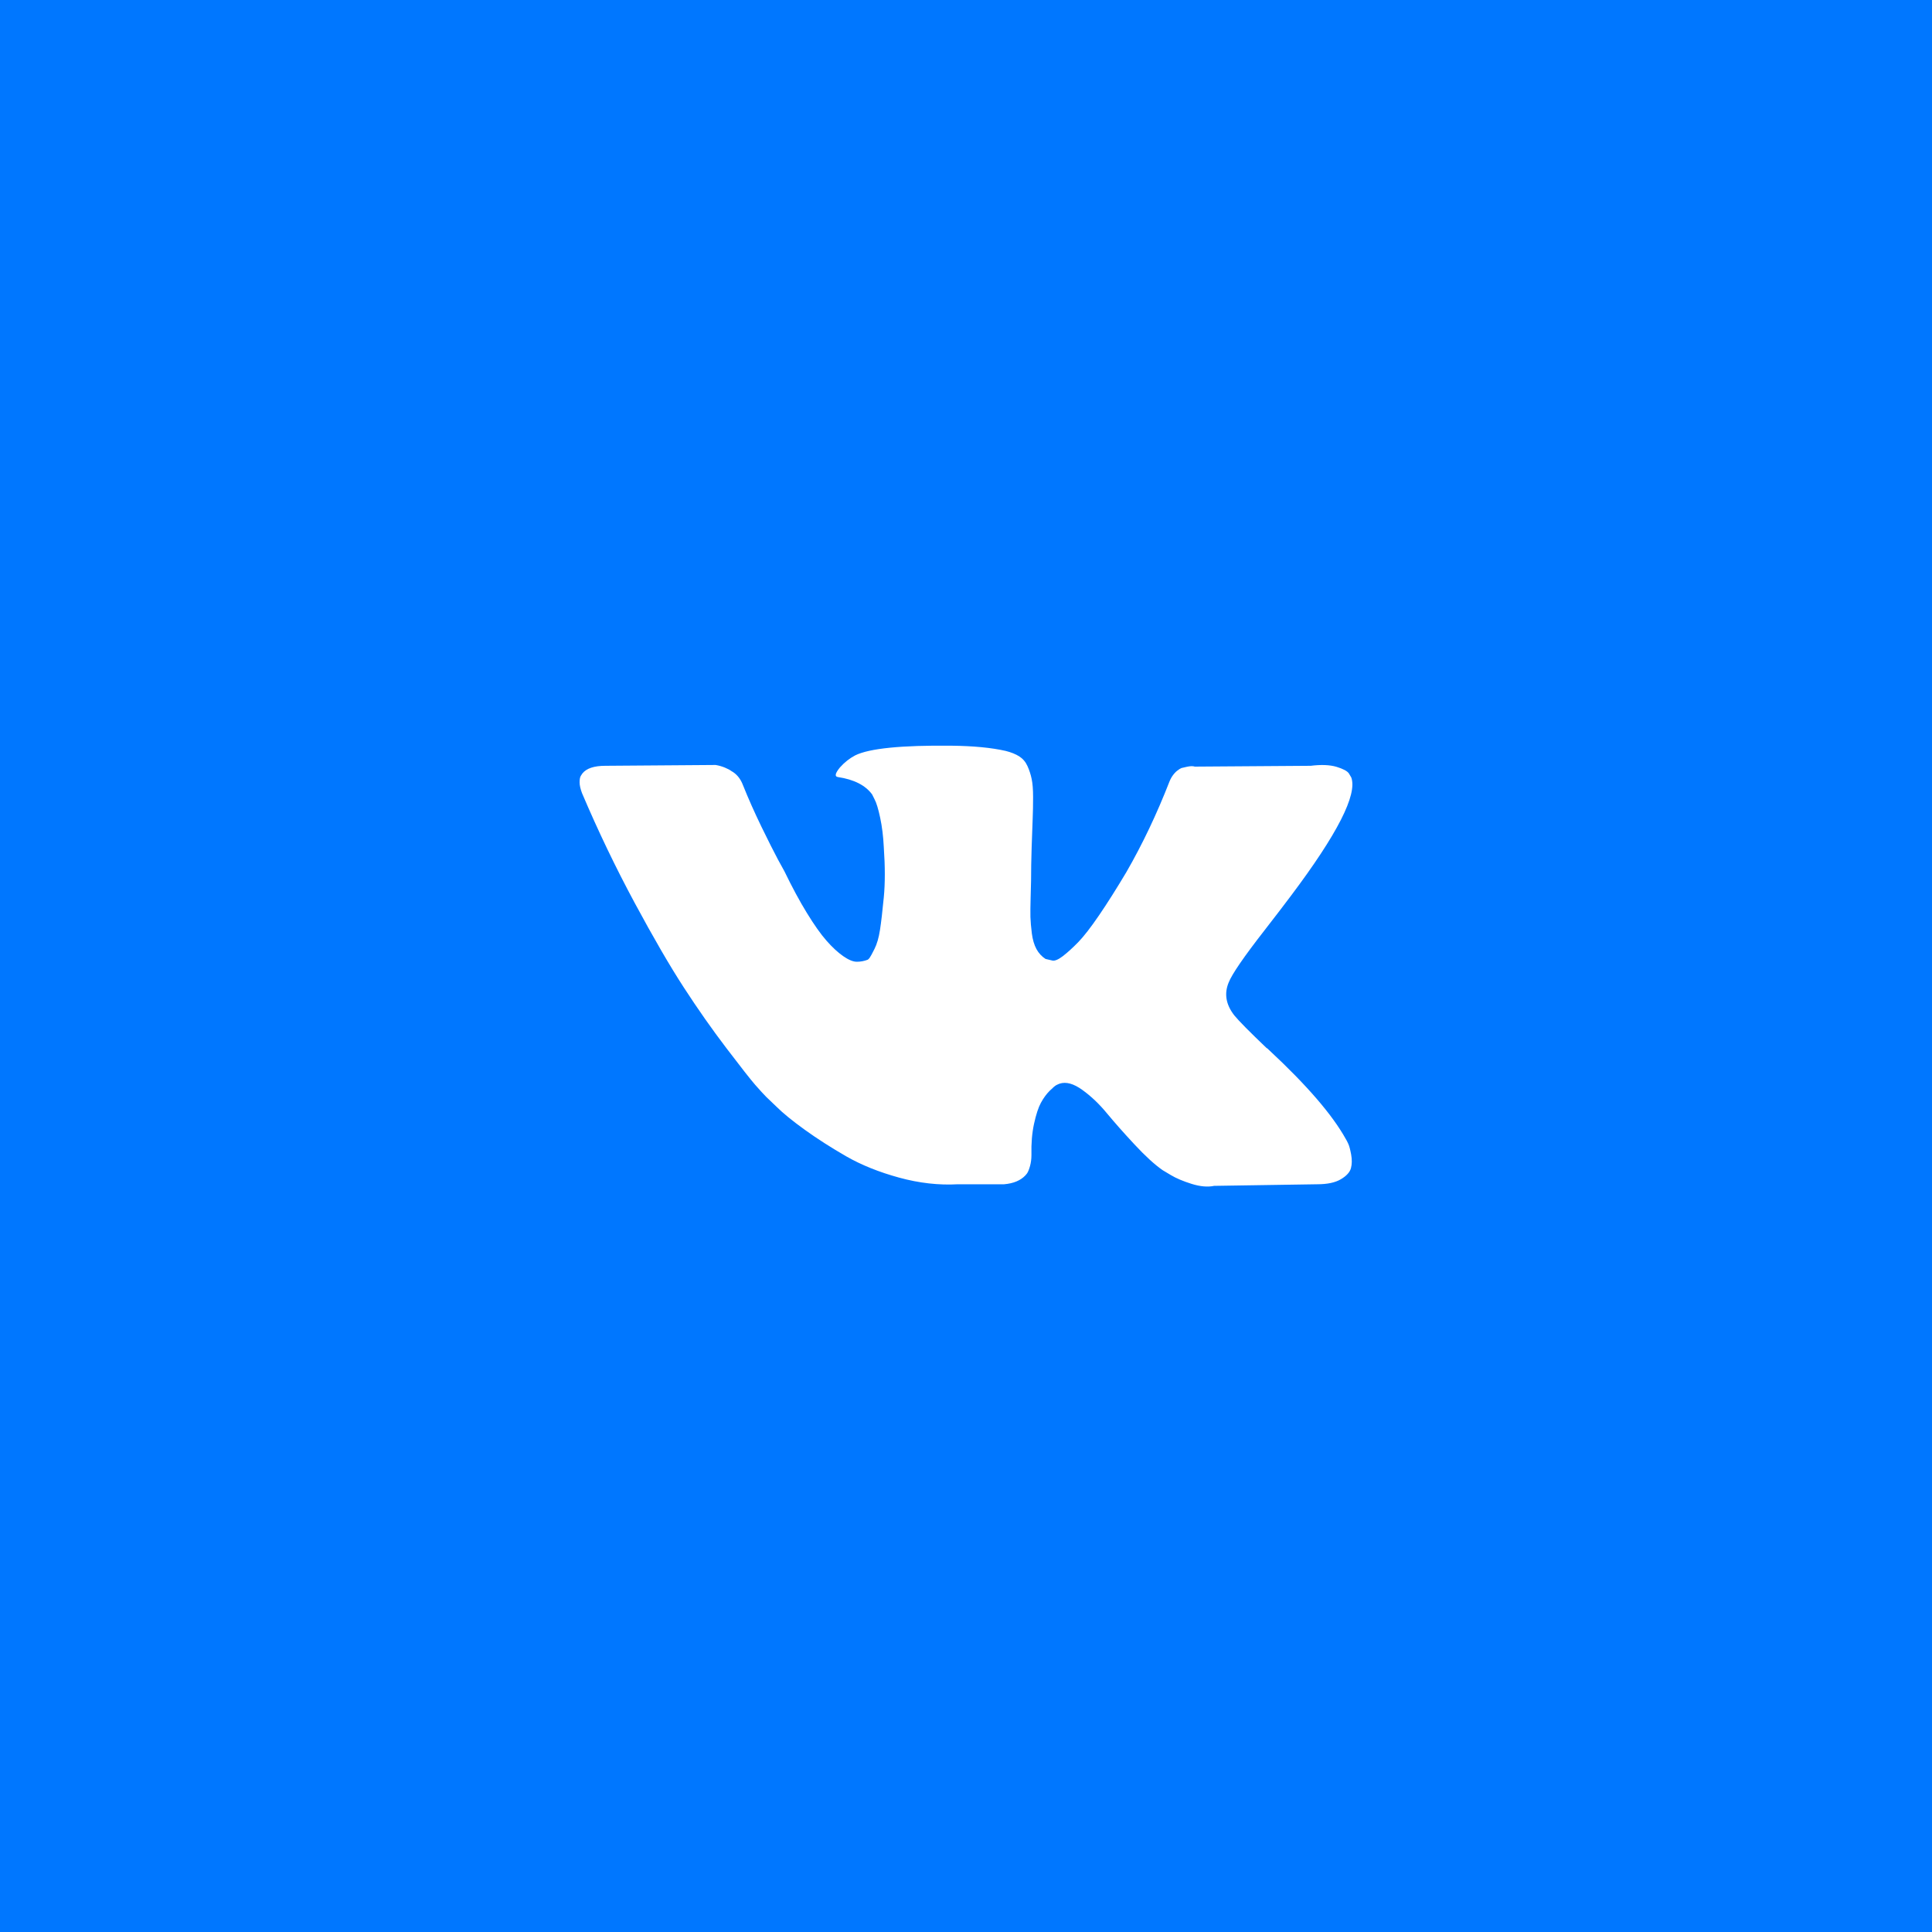 <?xml version="1.0" encoding="UTF-8"?> <svg xmlns="http://www.w3.org/2000/svg" width="40" height="40" viewBox="0 0 40 40" fill="none"> <rect width="40" height="40" fill="#0077FF"></rect> <g clip-path="url(#clip0_460_970)"> <path d="M27.915 23.682C27.896 23.64 27.878 23.605 27.861 23.578C27.583 23.078 27.053 22.464 26.27 21.736L26.253 21.72L26.245 21.712L26.237 21.703H26.228C25.873 21.364 25.648 21.137 25.553 21.02C25.381 20.798 25.343 20.573 25.437 20.345C25.503 20.173 25.753 19.809 26.186 19.254C26.414 18.96 26.595 18.724 26.728 18.546C27.689 17.268 28.105 16.452 27.977 16.097L27.928 16.014C27.895 15.964 27.808 15.918 27.67 15.876C27.531 15.835 27.353 15.828 27.137 15.855L24.737 15.872C24.698 15.858 24.643 15.86 24.571 15.876C24.498 15.893 24.462 15.901 24.462 15.901L24.421 15.922L24.387 15.947C24.36 15.964 24.329 15.993 24.296 16.035C24.263 16.076 24.235 16.125 24.213 16.18C23.951 16.852 23.654 17.477 23.321 18.055C23.116 18.399 22.927 18.698 22.755 18.95C22.582 19.203 22.438 19.389 22.322 19.508C22.205 19.628 22.099 19.723 22.005 19.796C21.91 19.868 21.838 19.898 21.788 19.887C21.738 19.876 21.691 19.865 21.647 19.854C21.569 19.804 21.506 19.736 21.459 19.65C21.412 19.564 21.38 19.455 21.363 19.325C21.347 19.194 21.337 19.082 21.334 18.988C21.332 18.893 21.333 18.76 21.338 18.588C21.344 18.415 21.347 18.299 21.347 18.238C21.347 18.027 21.351 17.798 21.359 17.55C21.368 17.303 21.375 17.108 21.38 16.963C21.386 16.819 21.389 16.666 21.389 16.505C21.389 16.344 21.379 16.218 21.359 16.126C21.34 16.034 21.311 15.945 21.272 15.859C21.233 15.773 21.176 15.707 21.101 15.659C21.026 15.612 20.933 15.575 20.822 15.547C20.528 15.48 20.153 15.444 19.698 15.439C18.665 15.428 18.001 15.494 17.706 15.639C17.59 15.7 17.484 15.783 17.39 15.889C17.29 16.011 17.276 16.078 17.348 16.088C17.681 16.138 17.917 16.258 18.056 16.447L18.106 16.547C18.145 16.619 18.184 16.747 18.223 16.93C18.262 17.113 18.287 17.316 18.298 17.538C18.326 17.943 18.326 18.29 18.298 18.579C18.27 18.868 18.244 19.093 18.219 19.254C18.194 19.415 18.156 19.546 18.106 19.645C18.056 19.745 18.023 19.806 18.006 19.829C17.99 19.851 17.976 19.865 17.965 19.87C17.892 19.898 17.817 19.912 17.74 19.912C17.662 19.912 17.568 19.873 17.456 19.795C17.346 19.718 17.23 19.611 17.111 19.475C16.991 19.339 16.857 19.148 16.707 18.904C16.557 18.66 16.401 18.371 16.24 18.038L16.107 17.796C16.024 17.641 15.91 17.414 15.765 17.117C15.621 16.82 15.493 16.532 15.382 16.255C15.338 16.138 15.271 16.049 15.182 15.988L15.141 15.963C15.113 15.941 15.069 15.918 15.007 15.892C14.946 15.867 14.883 15.849 14.816 15.838L12.533 15.855C12.3 15.855 12.142 15.908 12.058 16.013L12.025 16.063C12.008 16.091 12 16.135 12 16.197C12 16.258 12.017 16.333 12.05 16.421C12.383 17.205 12.746 17.96 13.137 18.687C13.529 19.415 13.869 20.001 14.158 20.445C14.446 20.889 14.741 21.309 15.041 21.703C15.341 22.097 15.539 22.35 15.636 22.461C15.733 22.572 15.81 22.655 15.865 22.711L16.074 22.911C16.207 23.044 16.403 23.204 16.661 23.39C16.919 23.576 17.205 23.759 17.519 23.94C17.833 24.12 18.198 24.267 18.614 24.381C19.031 24.495 19.436 24.541 19.831 24.519H20.789C20.983 24.502 21.13 24.441 21.23 24.335L21.264 24.294C21.286 24.261 21.307 24.209 21.326 24.14C21.345 24.07 21.355 23.994 21.355 23.911C21.349 23.672 21.367 23.457 21.409 23.265C21.451 23.074 21.498 22.929 21.551 22.832C21.604 22.735 21.663 22.653 21.73 22.586C21.797 22.52 21.844 22.479 21.872 22.465C21.899 22.451 21.922 22.442 21.938 22.436C22.072 22.392 22.228 22.435 22.409 22.566C22.59 22.696 22.759 22.857 22.917 23.049C23.076 23.24 23.266 23.456 23.488 23.694C23.71 23.933 23.904 24.111 24.071 24.227L24.238 24.327C24.349 24.394 24.493 24.455 24.671 24.511C24.848 24.566 25.004 24.58 25.137 24.552L27.27 24.519C27.481 24.519 27.645 24.484 27.761 24.415C27.878 24.346 27.947 24.269 27.97 24.186C27.992 24.102 27.993 24.008 27.974 23.902C27.954 23.797 27.935 23.723 27.915 23.682Z" fill="white"></path> </g> <defs> <clipPath id="clip0_460_970"> <rect width="16" height="16" fill="white" transform="translate(12 12)"></rect> </clipPath> </defs> </svg> 